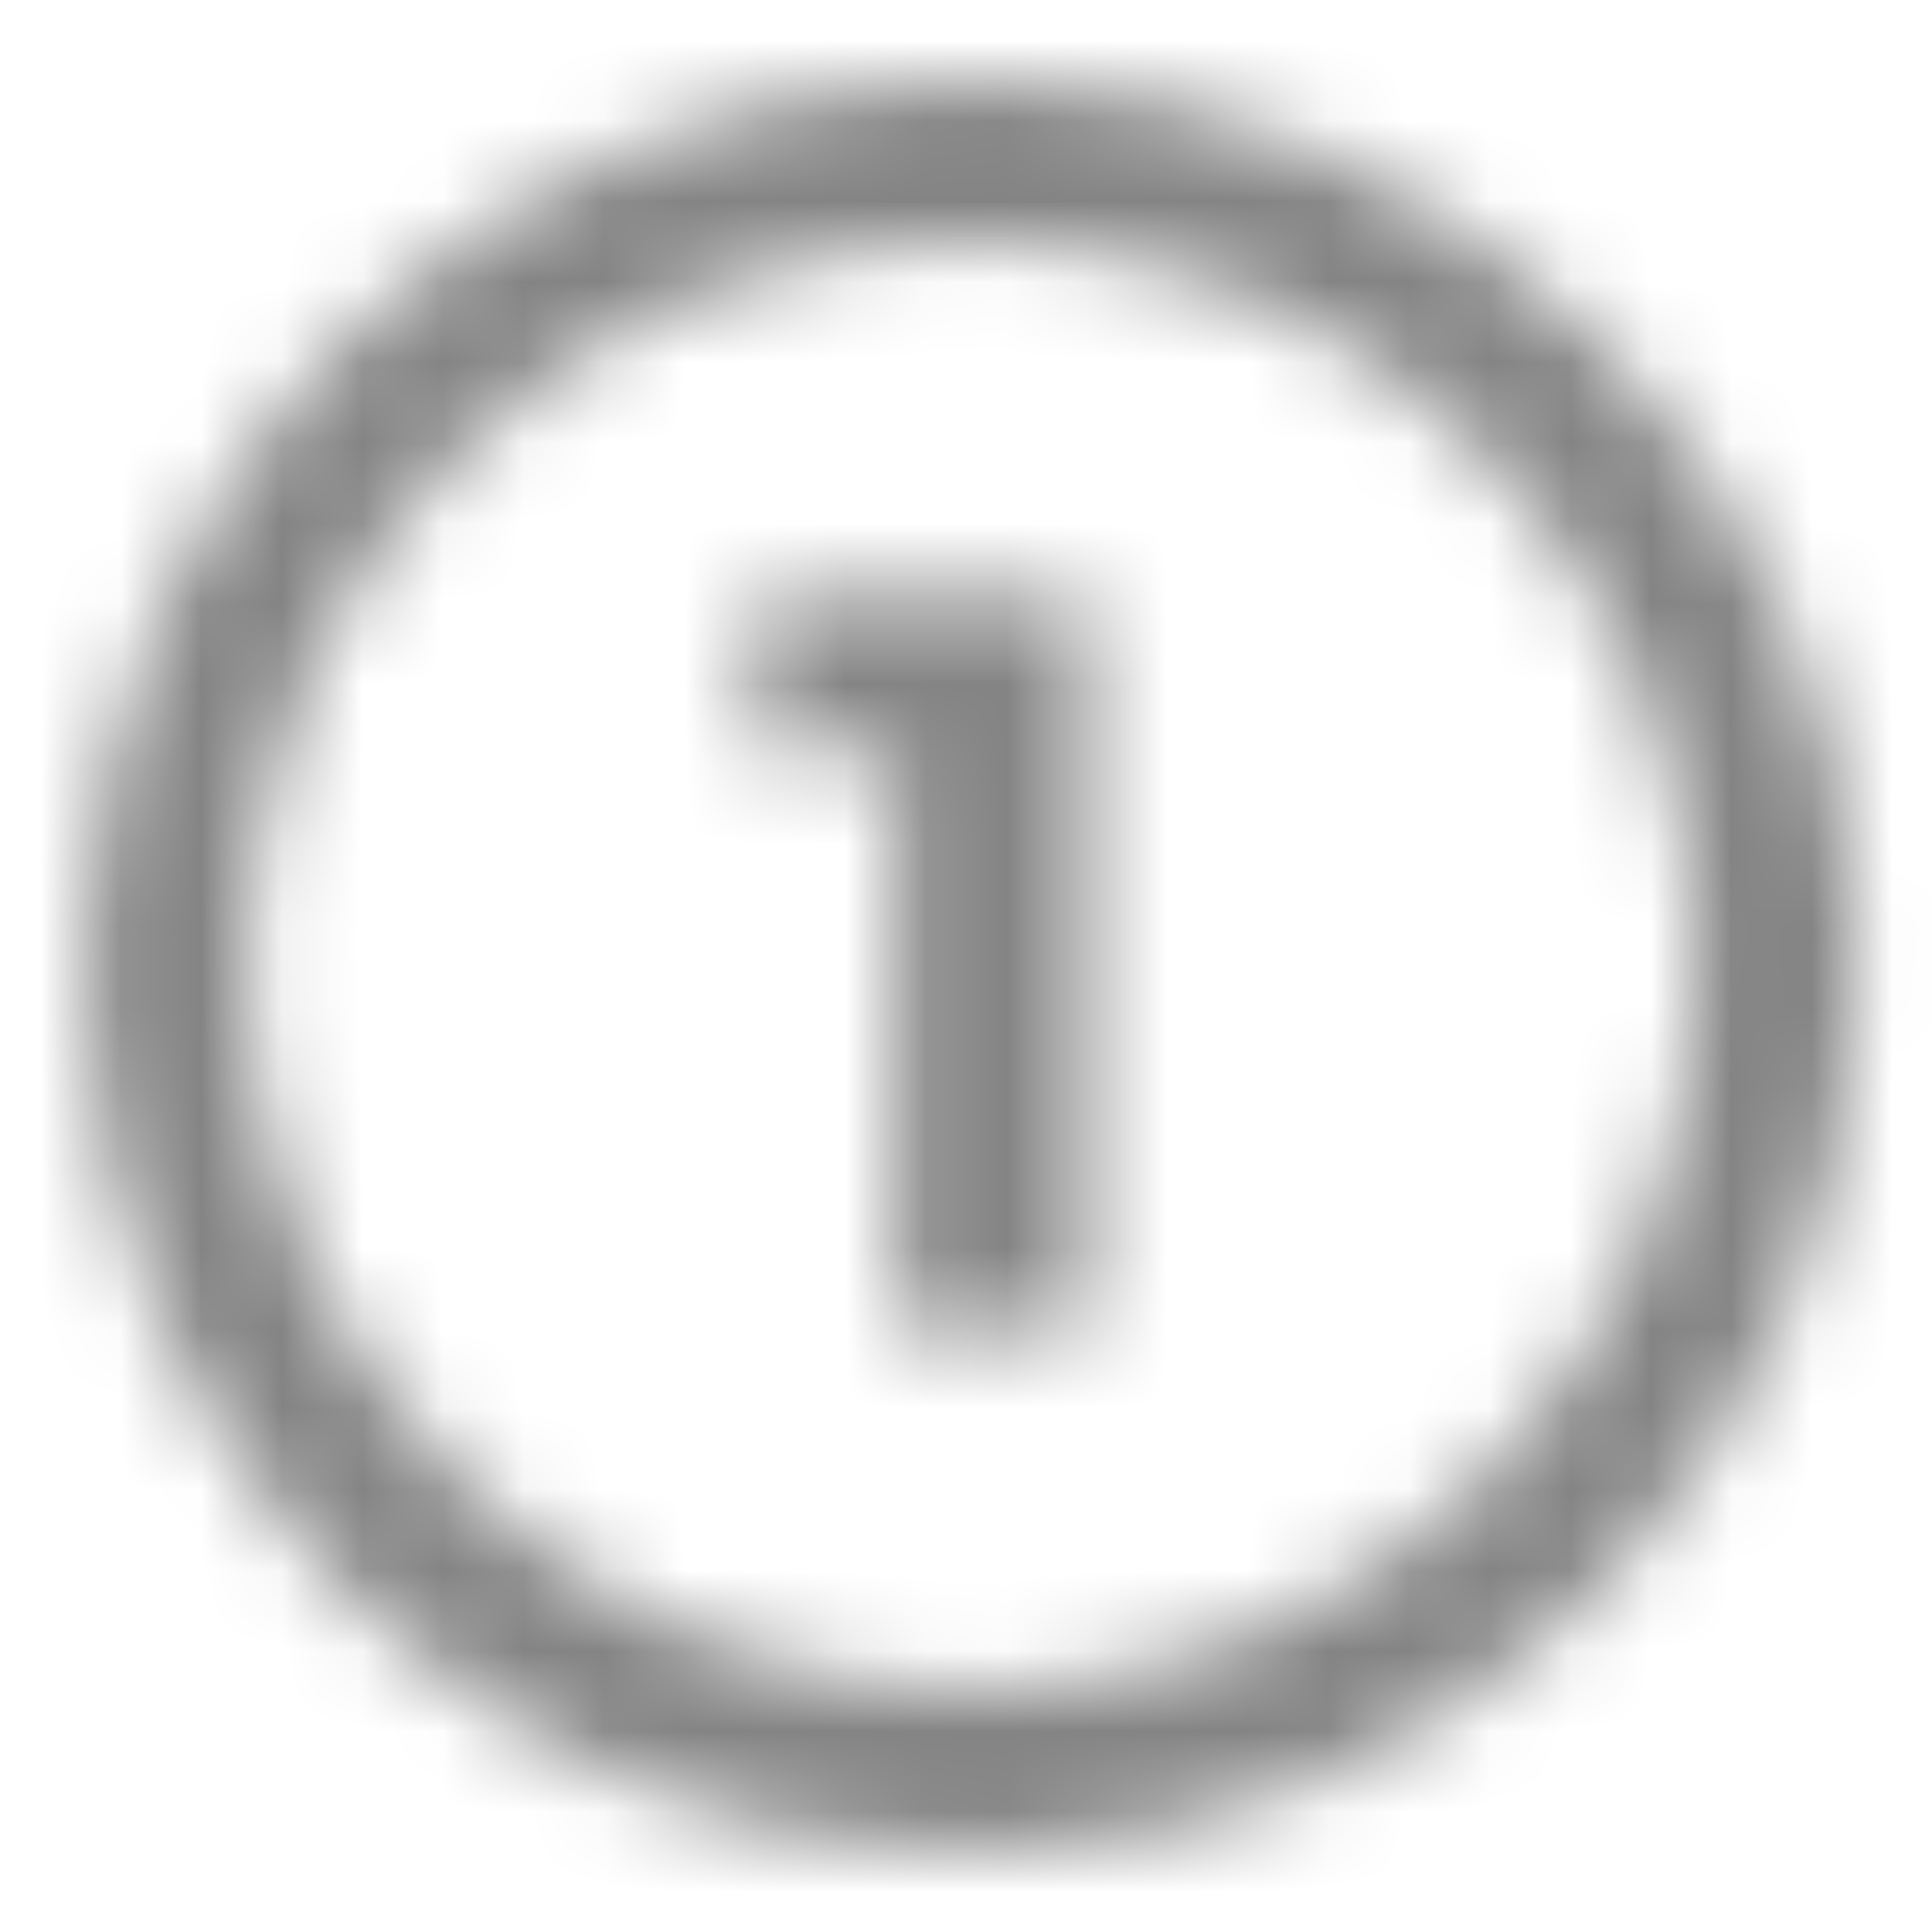 <?xml version="1.0" encoding="UTF-8"?>
<svg width="24px" height="24px" viewBox="0 0 24 24" version="1.1" xmlns="http://www.w3.org/2000/svg" xmlns:xlink="http://www.w3.org/1999/xlink">
    <!-- Generator: Sketch 54.1 (76490) - https://sketchapp.com -->
    <title>Icono / Outlined / Numbers</title>
    <desc>Created with Sketch.</desc>
    <defs>
        <path d="M1.065,12 C1.065,5.925 5.989,1 12.065,1 C18.139,1 23.065,5.925 23.065,12 C23.065,18.075 18.14,23 12.065,23 C5.99,23 1.065,18.075 1.065,12 Z M3.065,12 C3.065,16.97 7.095,21 12.065,21 C17.036,21 21.065,16.97 21.065,12 C21.065,7.03 17.035,3 12.065,3 C7.094,3 3.065,7.03 3.065,12 Z M9.379,7.387 L13.513,7.387 L13.513,16.5 L11.134,16.5 L11.134,9.337 L9.379,9.337 L9.379,7.387 Z" id="path-1"></path>
    </defs>
    <g id="Icono-/-Outlined-/-Numbers" stroke="none" stroke-width="1" fill="none" fill-rule="evenodd">
        <mask id="mask-2" fill="white">
            <use xlink:href="#path-1"></use>
        </mask>
        <g id="Mask"></g>
        <g id="✱-/-Color-/-Black-/-400" mask="url(#mask-2)" fill="#848484">
            <rect id="Rectangle-13" x="0" y="0" width="24" height="24"></rect>
        </g>
    </g>
</svg>